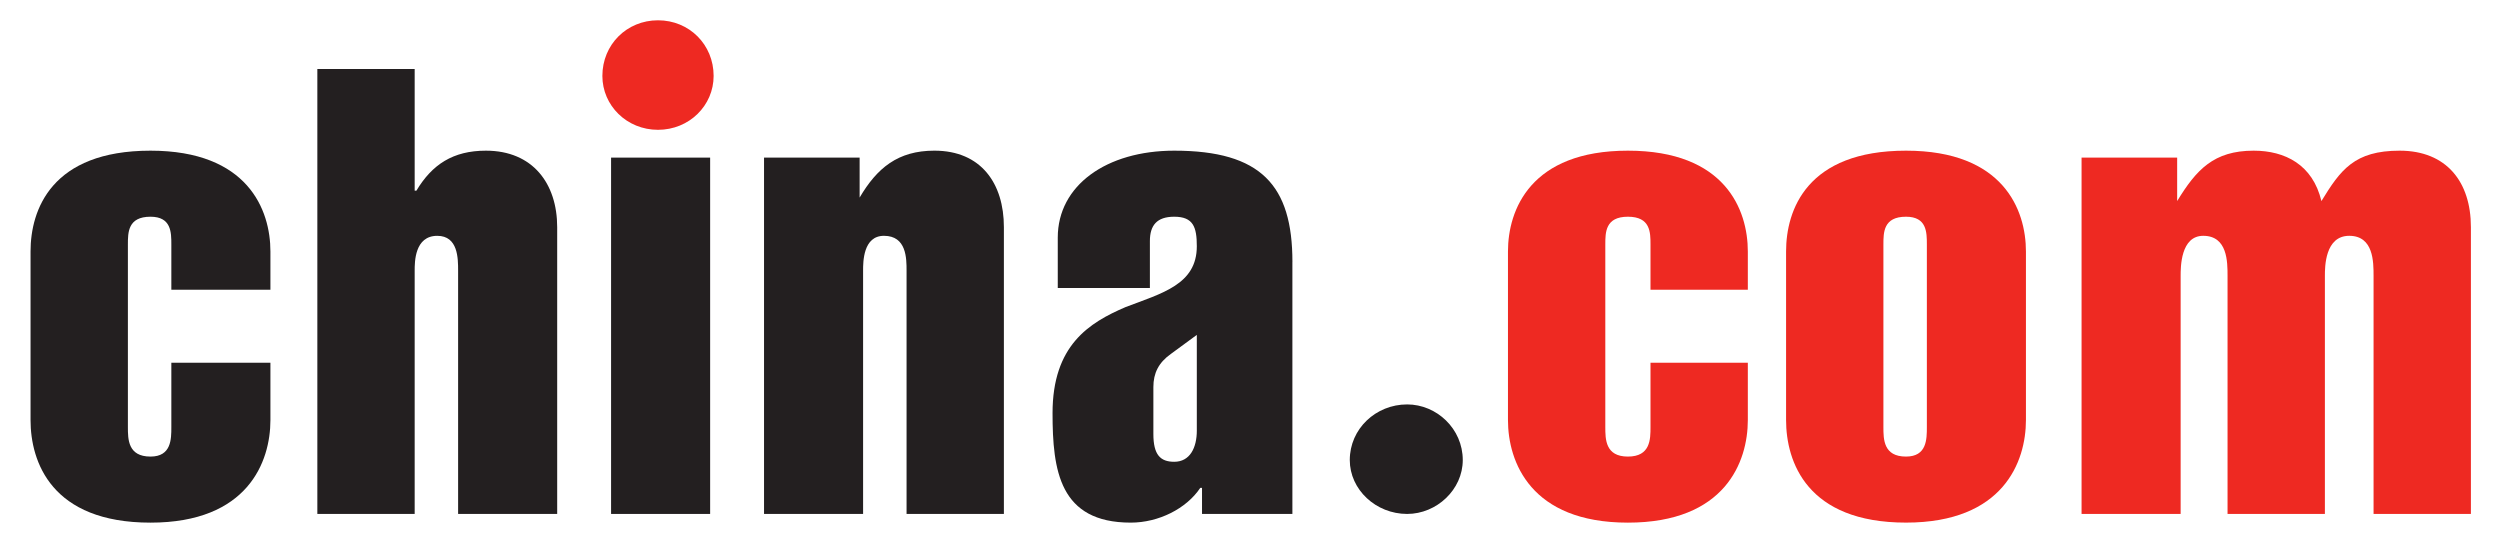 <svg width="160" height="35" xmlns="http://www.w3.org/2000/svg">
 <g>
  <title>Layer 1</title>
  <g id="svg_1">
   <path d="m1.955,16.094c0,-2.669 1.335,-6.451 7.676,-6.451c6.229,0 7.676,3.782 7.676,6.451l0,2.448l-6.341,0l0,-2.892c0,-0.779 0,-1.78 -1.335,-1.78c-1.446,0 -1.446,1.001 -1.446,1.78l0,11.68c0,0.779 0,1.891 1.446,1.891c1.335,0 1.335,-1.112 1.335,-1.891l0,-4.116l6.341,0l0,3.671c0,2.67 -1.446,6.564 -7.676,6.564c-6.341,0 -7.676,-3.894 -7.676,-6.564l0,-10.791" id="path26" fill-rule="evenodd" fill="#231f20"/>
   <path d="m20.31,4.414l6.229,0l0,7.788l0.111,0c1.001,-1.669 2.336,-2.559 4.449,-2.559c3.004,0 4.561,2.114 4.561,4.894l0,18.355l-6.341,0l0,-15.574c0,-0.779 0,-2.225 -1.334,-2.225c-1.446,0 -1.446,1.669 -1.446,2.225l0,15.574l-6.229,0l0,-28.478" id="path28" fill-rule="evenodd" fill="#231f20"/>
   <path d="m39.109,32.892l6.34,0l0,-22.805l-6.34,0l0,22.805z" id="path30" fill-rule="evenodd" fill="#231f20"/>
   <path d="m48.898,10.088l6.118,0l0,2.557c1.112,-1.89 2.447,-3.003 4.783,-3.003c3.004,0 4.45,2.114 4.45,4.894l0,18.355l-6.229,0l0,-15.574c0,-0.779 0,-2.225 -1.446,-2.225c-1.336,0 -1.336,1.669 -1.336,2.225l0,15.574l-6.34,0l0,-22.804" id="path32" fill-rule="evenodd" fill="#231f20"/>
   <path d="m76.597,27.552c0,1.112 -0.445,2.002 -1.446,2.002c-0.89,0 -1.335,-0.445 -1.335,-1.78l0,-3.003c0,-0.89 0.333,-1.558 1.112,-2.114l1.668,-1.224l0,6.118l0,0zm6.118,-10.79c0,-4.896 -2.002,-7.119 -7.564,-7.119c-4.338,0 -7.454,2.224 -7.454,5.561l0,3.226l5.896,0l0,-3.004c0,-1.001 0.444,-1.556 1.557,-1.556c1.224,0 1.446,0.666 1.446,1.891c0,2.446 -2.225,3.002 -4.561,3.893c-2.336,1.001 -4.672,2.447 -4.672,6.786c0,3.671 0.444,7.008 5.005,7.008c1.78,0 3.56,-0.89 4.45,-2.225l0.111,0l0,1.669l5.784,0l0,-16.13" id="path34" fill-rule="evenodd" fill="#231f20"/>
   <path d="m96.51,16.094c0,-2.669 1.446,-6.451 7.675,-6.451c6.229,0 7.676,3.782 7.676,6.451l0,2.448l-6.229,0l0,-2.892c0,-0.779 0,-1.78 -1.446,-1.78c-1.446,0 -1.446,1.001 -1.446,1.78l0,11.68c0,0.779 0,1.891 1.446,1.891c1.446,0 1.446,-1.112 1.446,-1.891l0,-4.116l6.229,0l0,3.671c0,2.67 -1.446,6.564 -7.676,6.564c-6.229,0 -7.675,-3.894 -7.675,-6.564l0,-10.791" id="path36" fill-rule="evenodd" fill="#ee2922"/>
   <path d="m120.538,15.65c0,-0.779 0,-1.78 1.446,-1.78c1.335,0 1.335,1.001 1.335,1.78l0,11.68c0,0.779 0,1.891 -1.335,1.891c-1.446,0 -1.446,-1.112 -1.446,-1.891l0,-11.68zm-6.229,11.234c0,2.67 1.335,6.563 7.676,6.563c6.229,0 7.675,-3.894 7.675,-6.563l0,-10.79c0,-2.669 -1.446,-6.451 -7.675,-6.451c-6.341,0 -7.676,3.783 -7.676,6.451l0,10.79" id="path38" fill-rule="evenodd" fill="#ee2922"/>
   <path d="m133.219,10.088l6.119,0l0,2.781c1.223,-2.003 2.336,-3.226 4.895,-3.226c2.003,0 3.781,0.89 4.338,3.226c1.224,-2.003 2.114,-3.226 5.006,-3.226c3.004,0 4.561,2.003 4.561,4.894l0,18.355l-6.23,0l0,-15.24c0,-0.89 0,-2.56 -1.557,-2.56c-1.558,0 -1.558,2.003 -1.558,2.56l0,15.24l-6.23,0l0,-15.24c0,-0.89 0,-2.56 -1.556,-2.56c-1.446,0 -1.446,2.003 -1.446,2.56l0,15.24l-6.341,0l0,-22.804" id="path40" fill-rule="evenodd" fill="#ee2922"/>
   <path d="m93.617,29.443c0,1.891 -1.669,3.449 -3.56,3.449c-2.003,0 -3.671,-1.558 -3.671,-3.449c0,-2.002 1.669,-3.56 3.671,-3.56c1.891,0 3.56,1.558 3.56,3.56" id="path42" fill-rule="evenodd" fill="#231f20"/>
   <path d="m45.672,4.859c0,1.891 -1.557,3.449 -3.56,3.449c-2.002,0 -3.56,-1.557 -3.56,-3.449c0,-2.003 1.558,-3.56 3.56,-3.56c2.002,0 3.56,1.557 3.56,3.56" id="path44" fill-rule="evenodd" fill="#ee2922"/>
  </g>
 </g>
</svg>